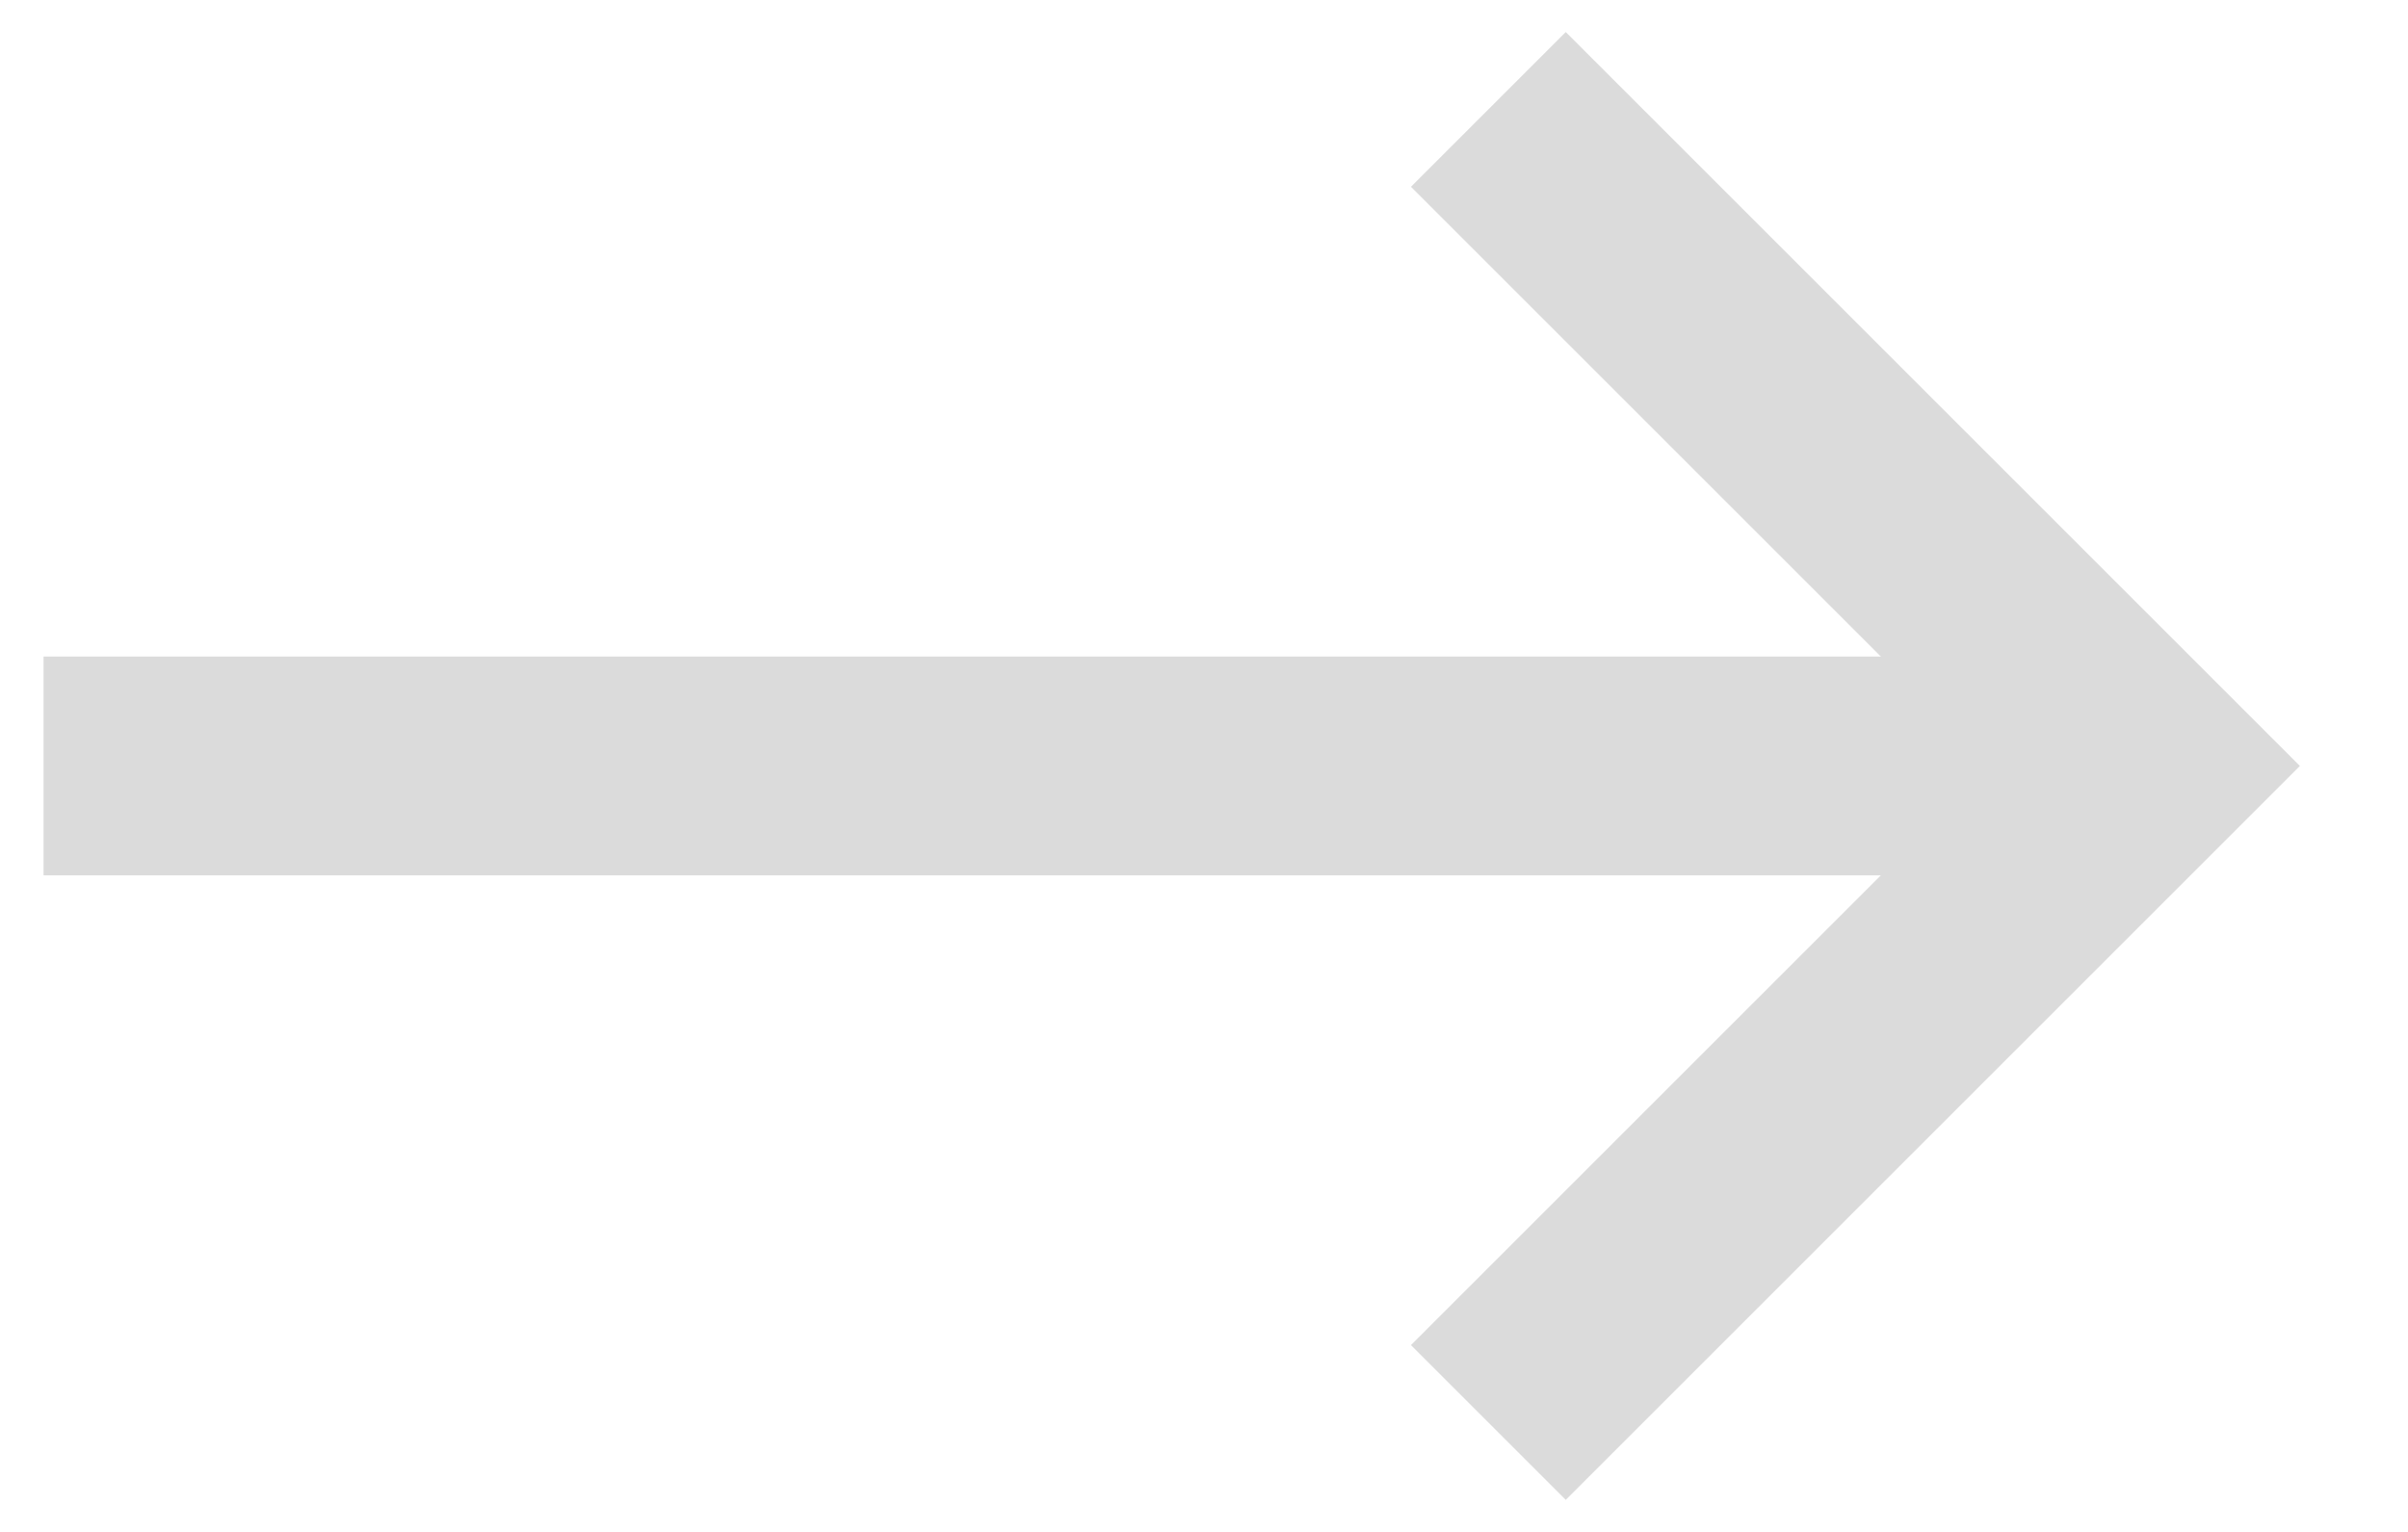 <svg width="22" height="14" viewBox="0 0 22 14" fill="none" xmlns="http://www.w3.org/2000/svg">
<path d="M0.398 7H19.598" stroke="#DBDBDB" stroke-width="2"/>
<path d="M13.598 1L19.598 7L13.598 13" stroke="#DBDBDB" stroke-width="2"/>
</svg>
